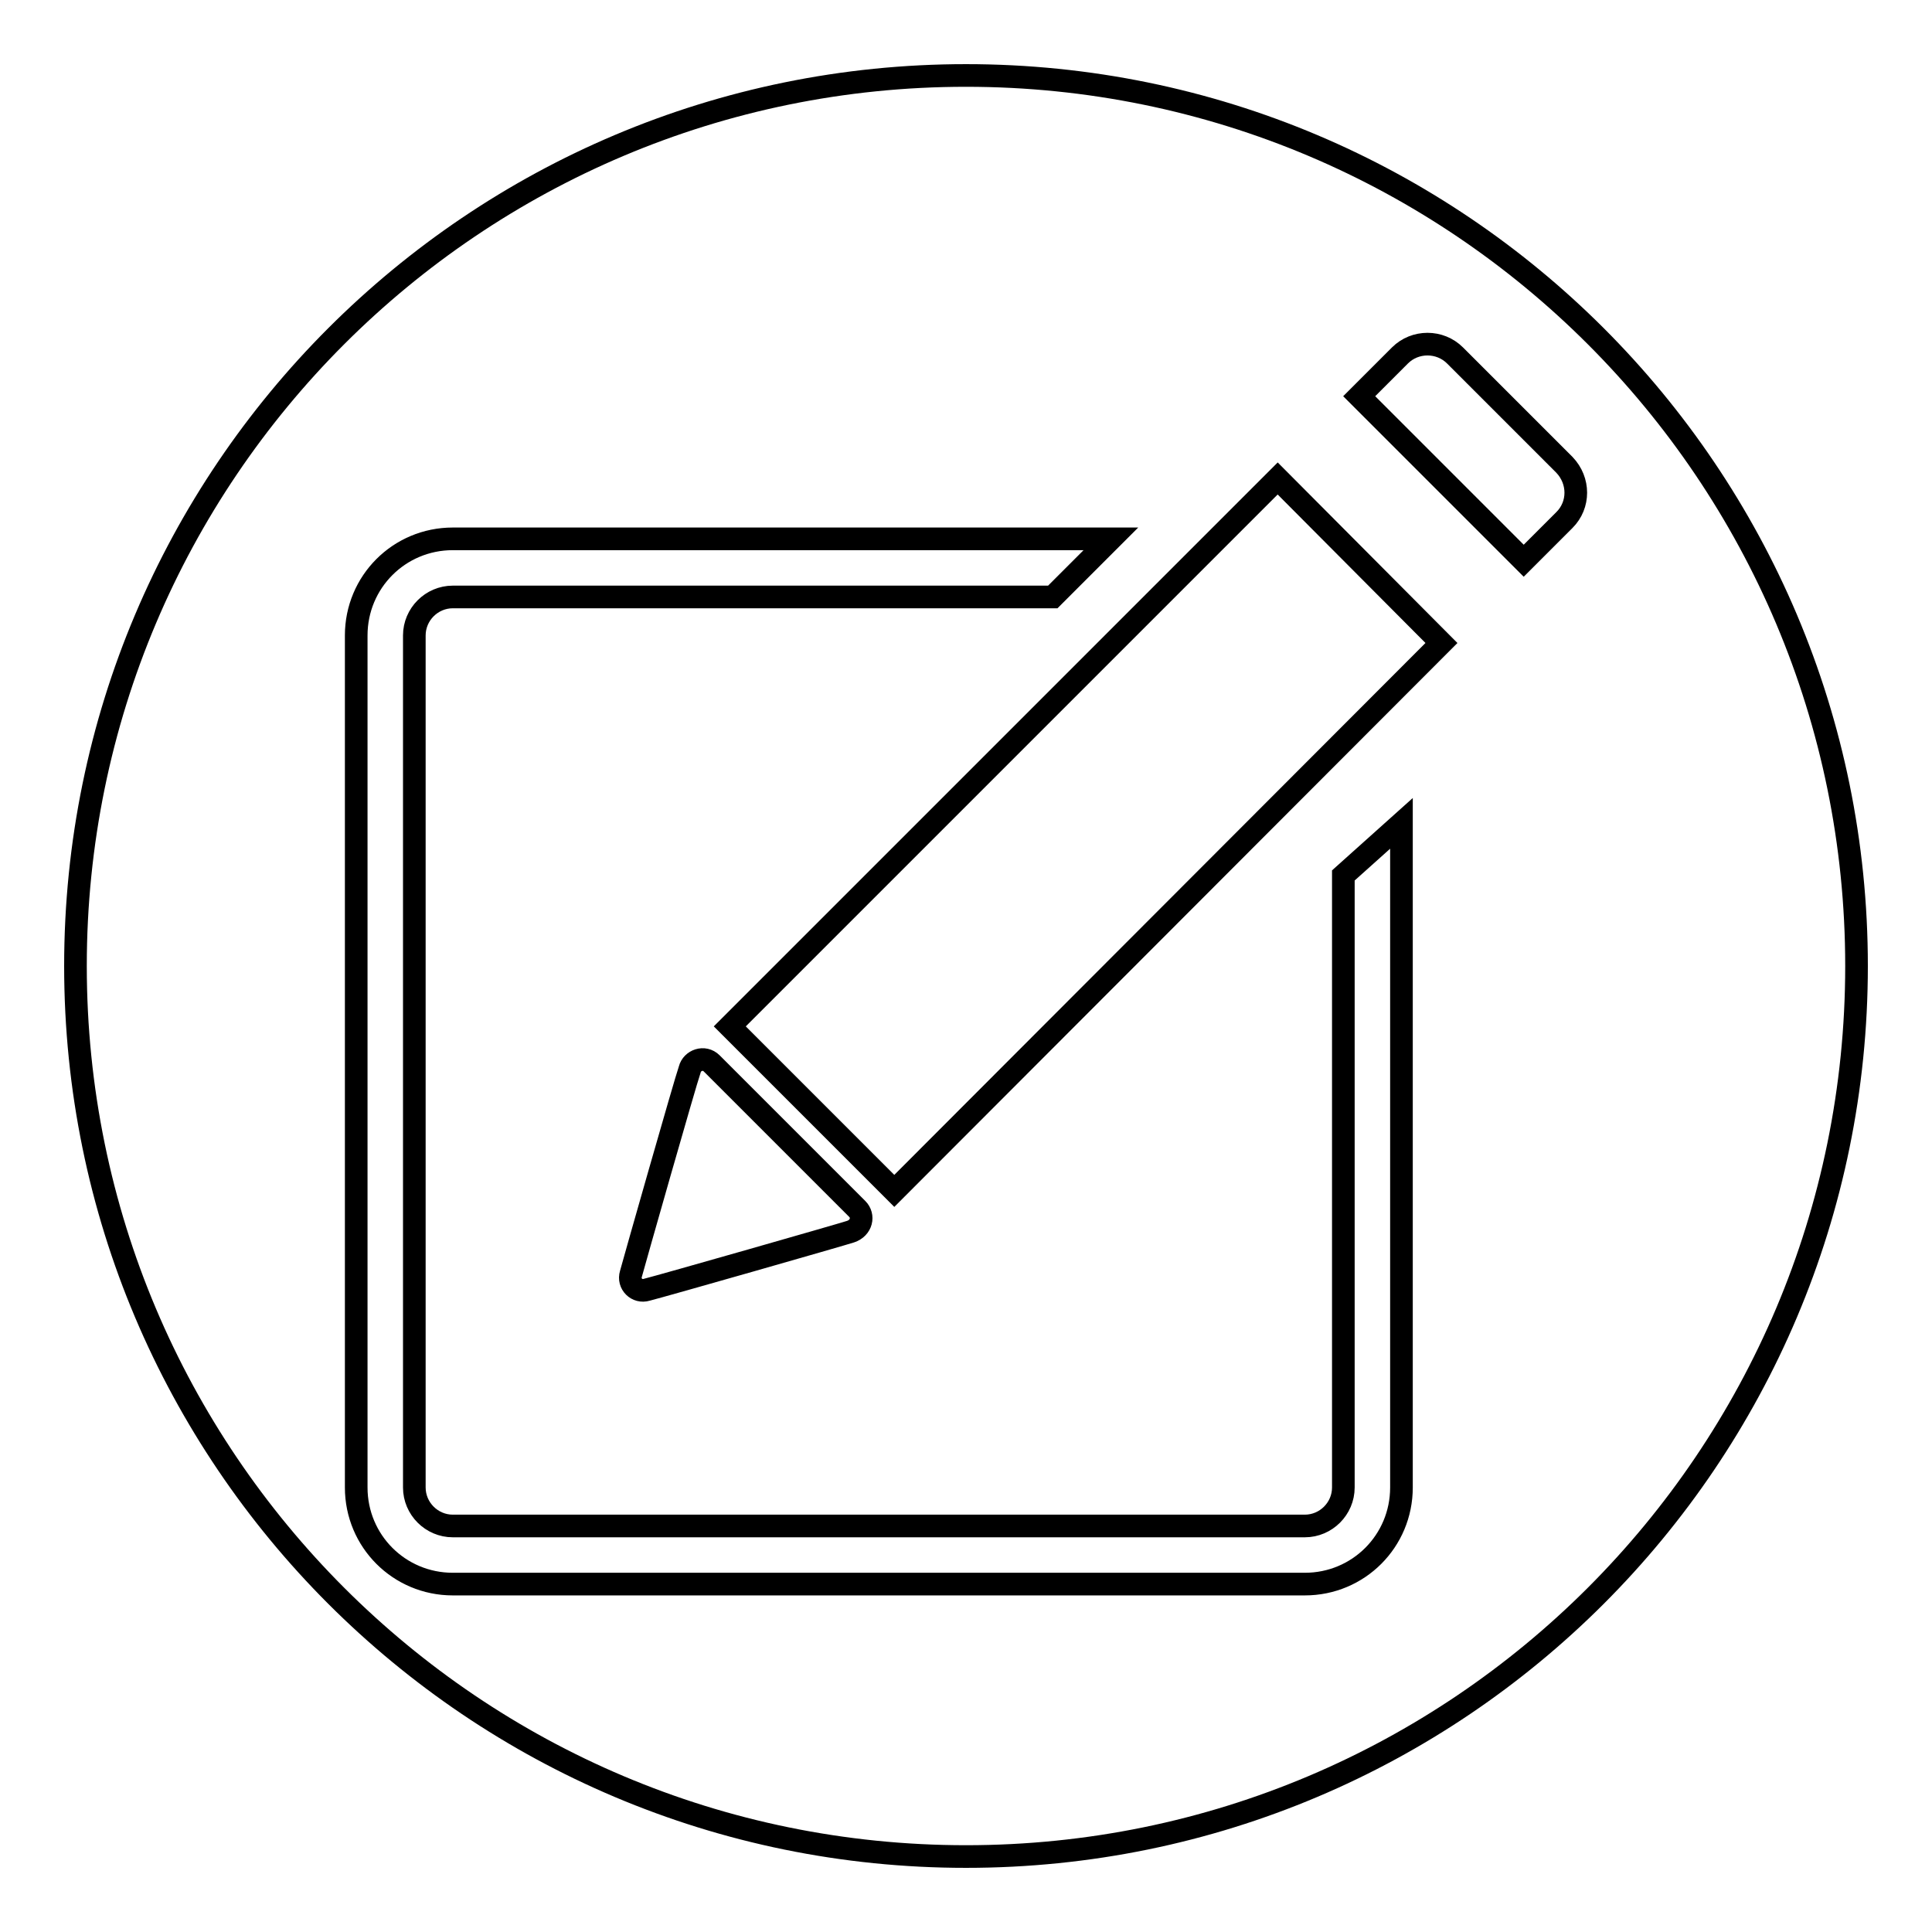 <?xml version="1.0" encoding="utf-8"?>
<!-- Svg Vector Icons : http://www.onlinewebfonts.com/icon -->
<!DOCTYPE svg PUBLIC "-//W3C//DTD SVG 1.1//EN" "http://www.w3.org/Graphics/SVG/1.1/DTD/svg11.dtd">
<svg version="1.1" xmlns="http://www.w3.org/2000/svg" xmlns:xlink="http://www.w3.org/1999/xlink" x="0px" y="0px" viewBox="0 0 256 256" enable-background="new 0 0 256 256" xml:space="preserve">
<g><g><path stroke-width="3" fill-opacity="0" stroke="#000000"  d="M128,10C62.8,10,10,62.8,10,128c0,65.2,52.8,118,118,118c65.2,0,118-52.8,118-118C246,62.8,193.2,10,128,10z M185.7,197.1c0,7.1-5.7,12.8-12.8,12.8H60c-7.1,0-12.8-5.7-12.8-12.8V84.2c0-7.1,5.7-12.8,12.8-12.8h87.2l-7.7,7.7H60c-2.8,0-5.1,2.3-5.1,5.1v112.9c0,2.8,2.3,5.1,5.1,5.1h112.9c2.8,0,5.1-2.3,5.1-5.1V116l7.7-6.9V197.1L185.7,197.1z M94.3,140.9c1,1,18.6,18.6,19.3,19.3c0.9,0.9,0.6,2.5-0.9,3c-1.2,0.4-25,7.2-27,7.7c-1.3,0.4-2.5-0.8-2.1-2.1c0.4-1.5,7.2-25.4,7.8-27.1C91.7,140.5,93.3,139.9,94.3,140.9z M118.5,157.8L96.7,136l72.6-72.6L191,85.2L118.5,157.8z M207.3,68.9l-5.4,5.4l-21.8-21.8l5.4-5.4c2-2,5.3-2,7.3,0l14.5,14.5C209.3,63.7,209.3,66.9,207.3,68.9z"/></g></g>
</svg>
